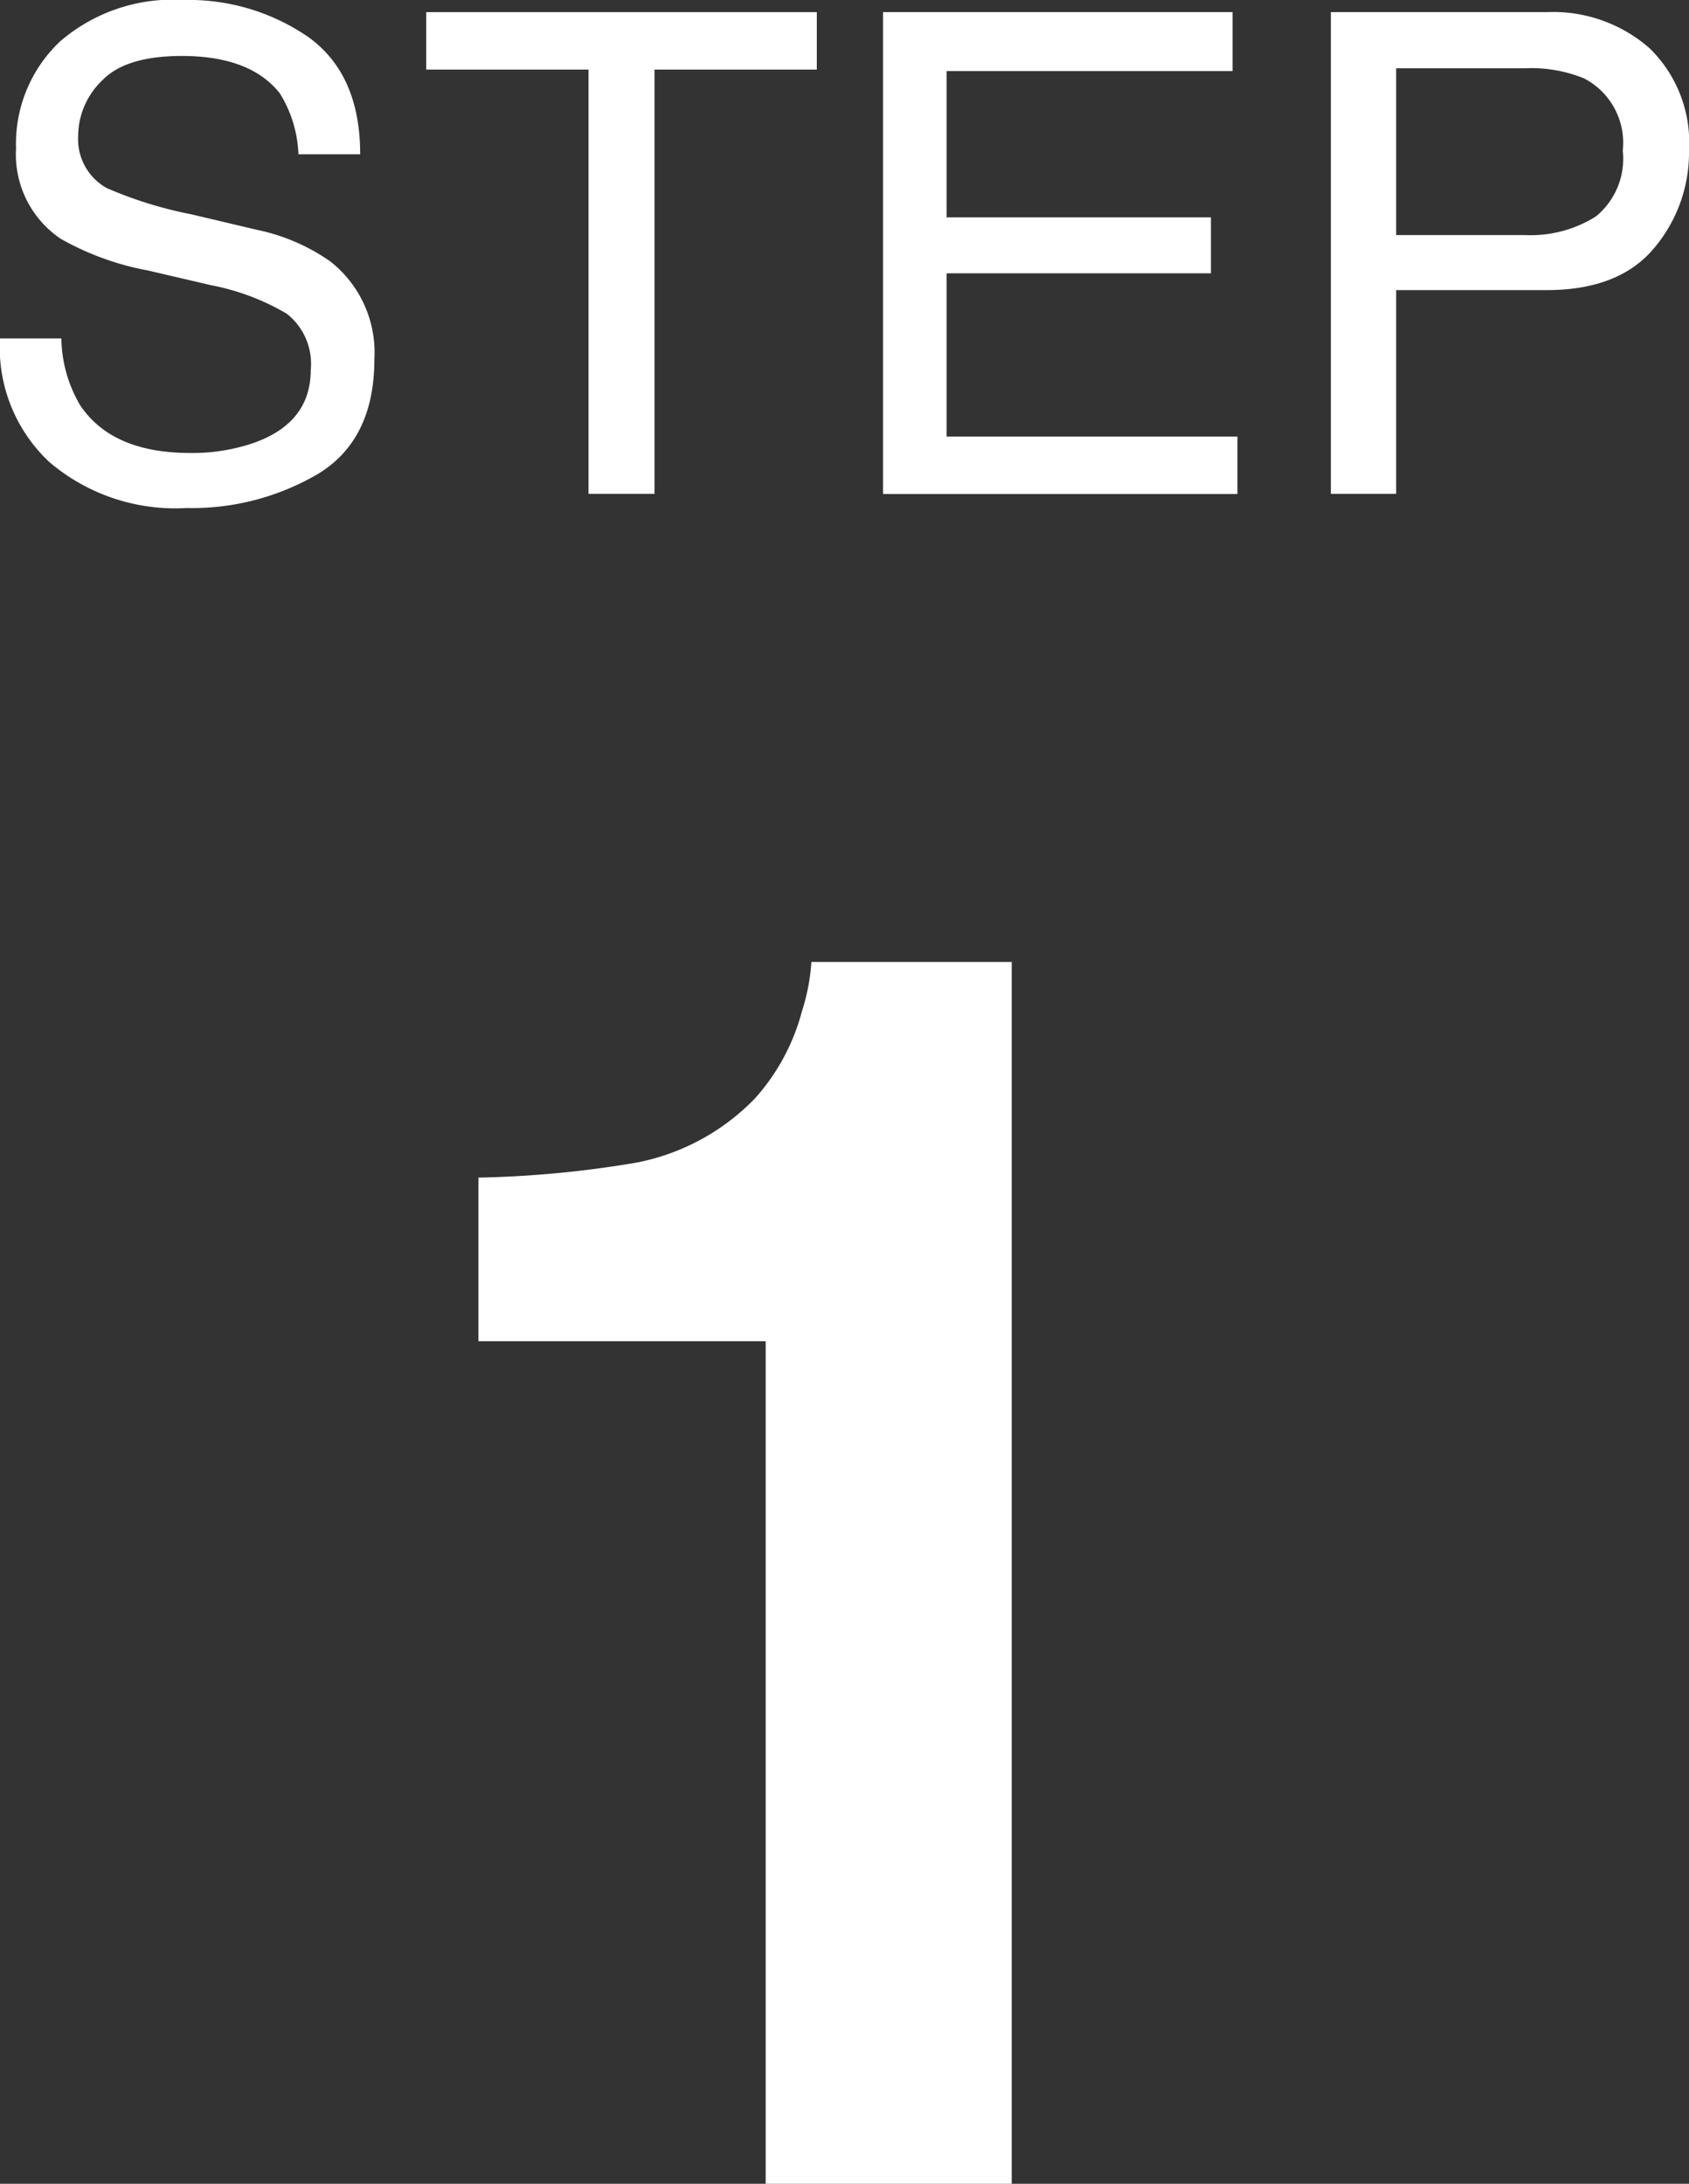 <svg xmlns="http://www.w3.org/2000/svg" viewBox="0 0 90.55 117.05"><rect x="0" y="0" width="90.55" height="117.05" fill="#333333" stroke="none"/><defs><style>.cls-1{fill:#fff;}</style></defs><title>アセット 14</title><g id="レイヤー_2" data-name="レイヤー 2"><g id="レイヤー_2-2" data-name="レイヤー 2"><path class="cls-1" d="M3.29,18.14a7.26,7.26,0,0,0,1,3.57Q6,24.28,10.2,24.28a10.12,10.12,0,0,0,3.46-.56q3-1.09,3-3.9a3.41,3.41,0,0,0-1.28-3,12.66,12.66,0,0,0-4.05-1.53l-3.39-.79a15,15,0,0,1-4.7-1.71A5.46,5.46,0,0,1,.86,7.95,7.54,7.54,0,0,1,3.21,2.23,9.24,9.24,0,0,1,9.84,0a11.3,11.3,0,0,1,6.71,2q2.76,2,2.76,6.27H16A6.66,6.66,0,0,0,15,5Q13.42,3,9.75,3q-3,0-4.26,1.3a4.15,4.15,0,0,0-1.3,3,3,3,0,0,0,1.53,2.78,22,22,0,0,0,4.55,1.41l3.51.83A10.56,10.56,0,0,1,17.69,14a6.2,6.2,0,0,1,2.38,5.26q0,4.29-3,6.13A13.36,13.36,0,0,1,10,27.23a10.41,10.41,0,0,1-7.35-2.46A8.4,8.4,0,0,1,0,18.14Z"/><path class="cls-1" d="M43.79.65V3.73h-8.7V26.47H31.55V3.73h-8.7V.65Z"/><path class="cls-1" d="M47.34.65H66.08V3.81H50.75v7.84H64.92v3H50.75V23.4H66.34v3.08h-19Z"/><path class="cls-1" d="M71.35.65H82.91a7.84,7.84,0,0,1,5.53,1.94,7.05,7.05,0,0,1,2.11,5.46,7.94,7.94,0,0,1-1.88,5.26q-1.88,2.24-5.75,2.24H74.85V26.47h-3.5ZM84.92,4.2a7.51,7.51,0,0,0-3.16-.54H74.85V12.6h6.91a6.57,6.57,0,0,0,3.8-1A4,4,0,0,0,87,8.07,3.89,3.89,0,0,0,84.92,4.2Z"/><path class="cls-1" d="M25.65,71.89V63.12a56.74,56.74,0,0,0,8.51-.81,12,12,0,0,0,6.31-3.43A11.31,11.31,0,0,0,43,54.18a10.81,10.81,0,0,0,.5-2.62H54.24v65.49H41.05V71.89Z"/></g></g></svg>